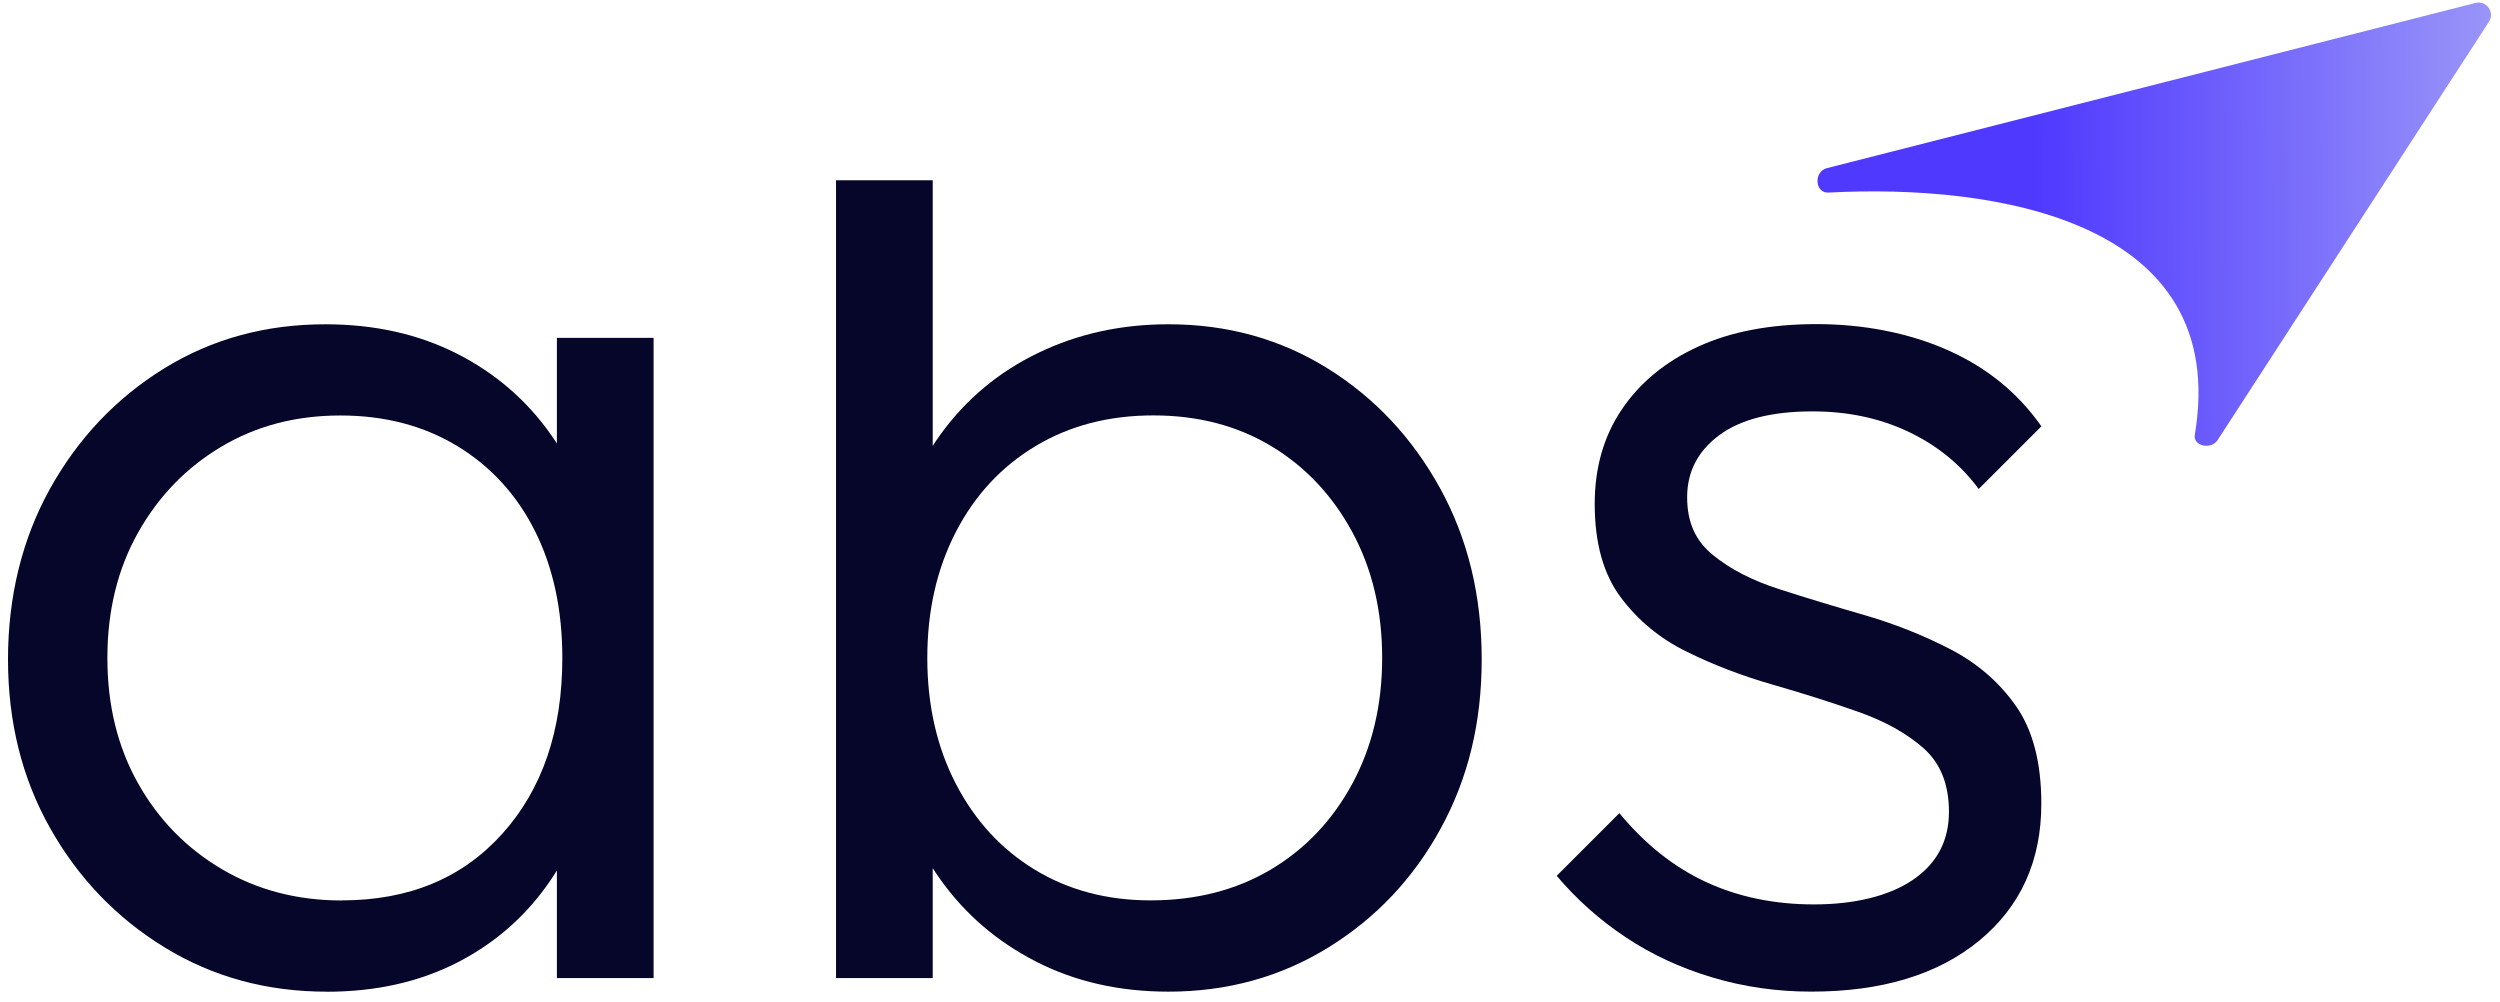 <svg width="212" height="85" viewBox="0 0 212 85" fill="none" xmlns="http://www.w3.org/2000/svg">
<path d="M211.062 1.848L188.05 37.325C187.512 38.155 185.954 37.846 186.119 36.87C189.174 18.689 169.231 15.581 155.056 16.33C153.888 16.39 153.787 14.549 154.921 14.259L209.918 0.251C210.847 0.013 211.587 1.042 211.062 1.848Z" fill="url(#paint0_linear_595_177)"/>
<path d="M27.704 84.094C22.622 84.094 18.041 82.841 13.961 80.34C9.881 77.84 6.646 74.471 4.256 70.233C1.867 66.002 0.678 61.222 0.678 55.913C0.678 50.603 1.873 45.69 4.256 41.417C6.64 37.145 9.858 33.759 13.903 31.252C17.948 28.752 22.506 27.499 27.588 27.499C31.744 27.499 35.462 28.326 38.732 29.982C42.002 31.637 44.683 33.951 46.758 36.912C48.839 39.879 50.069 43.323 50.453 47.252V64.23C49.993 68.159 48.74 71.621 46.7 74.628C44.66 77.63 42.019 79.961 38.79 81.617C35.556 83.272 31.86 84.099 27.704 84.099V84.094ZM28.975 76.353C34.675 76.353 39.216 74.465 42.602 70.694C45.989 66.923 47.685 61.957 47.685 55.796C47.685 51.716 46.915 48.138 45.377 45.054C43.838 41.977 41.641 39.57 38.79 37.833C35.94 36.102 32.63 35.233 28.859 35.233C25.087 35.233 21.713 36.119 18.752 37.891C15.785 39.663 13.436 42.087 11.705 45.171C9.974 48.254 9.106 51.792 9.106 55.796C9.106 59.8 9.974 63.344 11.705 66.422C13.436 69.505 15.809 71.93 18.81 73.701C21.812 75.473 25.198 76.359 28.975 76.359V76.353ZM47.224 82.94V68.386L48.839 54.986L47.224 41.936V28.653H55.425V82.94H47.224Z" fill="#050629"/>
<path d="M70.894 82.938V15.287H79.095V41.935L77.481 54.985L79.095 68.385V82.938H70.894ZM99.075 84.092C94.92 84.092 91.184 83.242 87.873 81.551C84.562 79.861 81.846 77.529 79.731 74.563C77.609 71.602 76.321 68.151 75.86 64.223V47.245C76.321 43.24 77.632 39.755 79.789 36.794C81.945 33.833 84.696 31.537 88.048 29.922C91.399 28.308 95.071 27.498 99.081 27.498C104.088 27.498 108.593 28.751 112.598 31.251C116.602 33.752 119.778 37.144 122.127 41.416C124.476 45.688 125.648 50.52 125.648 55.912C125.648 61.303 124.494 66.001 122.185 70.232C119.877 74.47 116.701 77.838 112.656 80.339C108.611 82.839 104.088 84.092 99.081 84.092H99.075ZM97.572 76.352C101.418 76.352 104.811 75.484 107.737 73.753C110.662 72.022 112.971 69.597 114.667 66.473C116.357 63.355 117.208 59.793 117.208 55.789C117.208 51.785 116.357 48.224 114.667 45.105C112.971 41.987 110.68 39.563 107.795 37.826C104.91 36.095 101.576 35.226 97.805 35.226C94.034 35.226 90.7 36.095 87.815 37.826C84.93 39.557 82.674 41.981 81.059 45.105C79.445 48.23 78.635 51.785 78.635 55.789C78.635 59.793 79.445 63.355 81.059 66.473C82.674 69.591 84.906 72.016 87.756 73.753C90.606 75.484 93.876 76.352 97.572 76.352Z" fill="#050629"/>
<path d="M153.608 84.09C150.682 84.09 147.873 83.688 145.174 82.878C142.476 82.068 140.034 80.931 137.842 79.468C135.645 78.005 133.704 76.274 132.008 74.269L137.323 68.954C139.48 71.57 141.922 73.517 144.656 74.788C147.389 76.058 150.449 76.694 153.836 76.694C157.222 76.694 160.171 76 162.211 74.613C164.251 73.226 165.271 71.302 165.271 68.837C165.271 66.529 164.56 64.734 163.132 63.463C161.704 62.192 159.839 61.155 157.531 60.345C155.223 59.535 152.792 58.765 150.251 58.037C147.71 57.308 145.303 56.381 143.03 55.262C140.756 54.149 138.891 52.605 137.428 50.64C135.965 48.676 135.231 46.042 135.231 42.731C135.231 39.654 136 36.978 137.539 34.705C139.078 32.432 141.234 30.66 144.009 29.39C146.783 28.119 150.129 27.484 154.057 27.484C157.985 27.484 161.832 28.218 165.143 29.681C168.453 31.144 171.111 33.3 173.11 36.151L167.795 41.466C166.256 39.386 164.274 37.771 161.844 36.617C159.419 35.463 156.703 34.886 153.702 34.886C150.234 34.886 147.599 35.562 145.786 36.908C143.974 38.255 143.07 40.009 143.07 42.166C143.07 44.322 143.799 45.884 145.268 47.073C146.731 48.268 148.596 49.23 150.869 49.958C153.142 50.693 155.549 51.421 158.09 52.156C160.632 52.89 163.056 53.852 165.364 55.041C167.672 56.236 169.543 57.85 170.966 59.89C172.388 61.93 173.105 64.681 173.105 68.149C173.105 72.999 171.35 76.869 167.847 79.76C164.344 82.645 159.588 84.09 153.585 84.09H153.608Z" fill="#050629"/>
<defs>
<linearGradient id="paint0_linear_595_177" x1="172.593" y1="14.078" x2="225.332" y2="13.753" gradientUnits="userSpaceOnUse">
<stop stop-color="#4F39FF"/>
<stop offset="1" stop-color="#B4B6F6"/>
</linearGradient>
</defs>
</svg>
